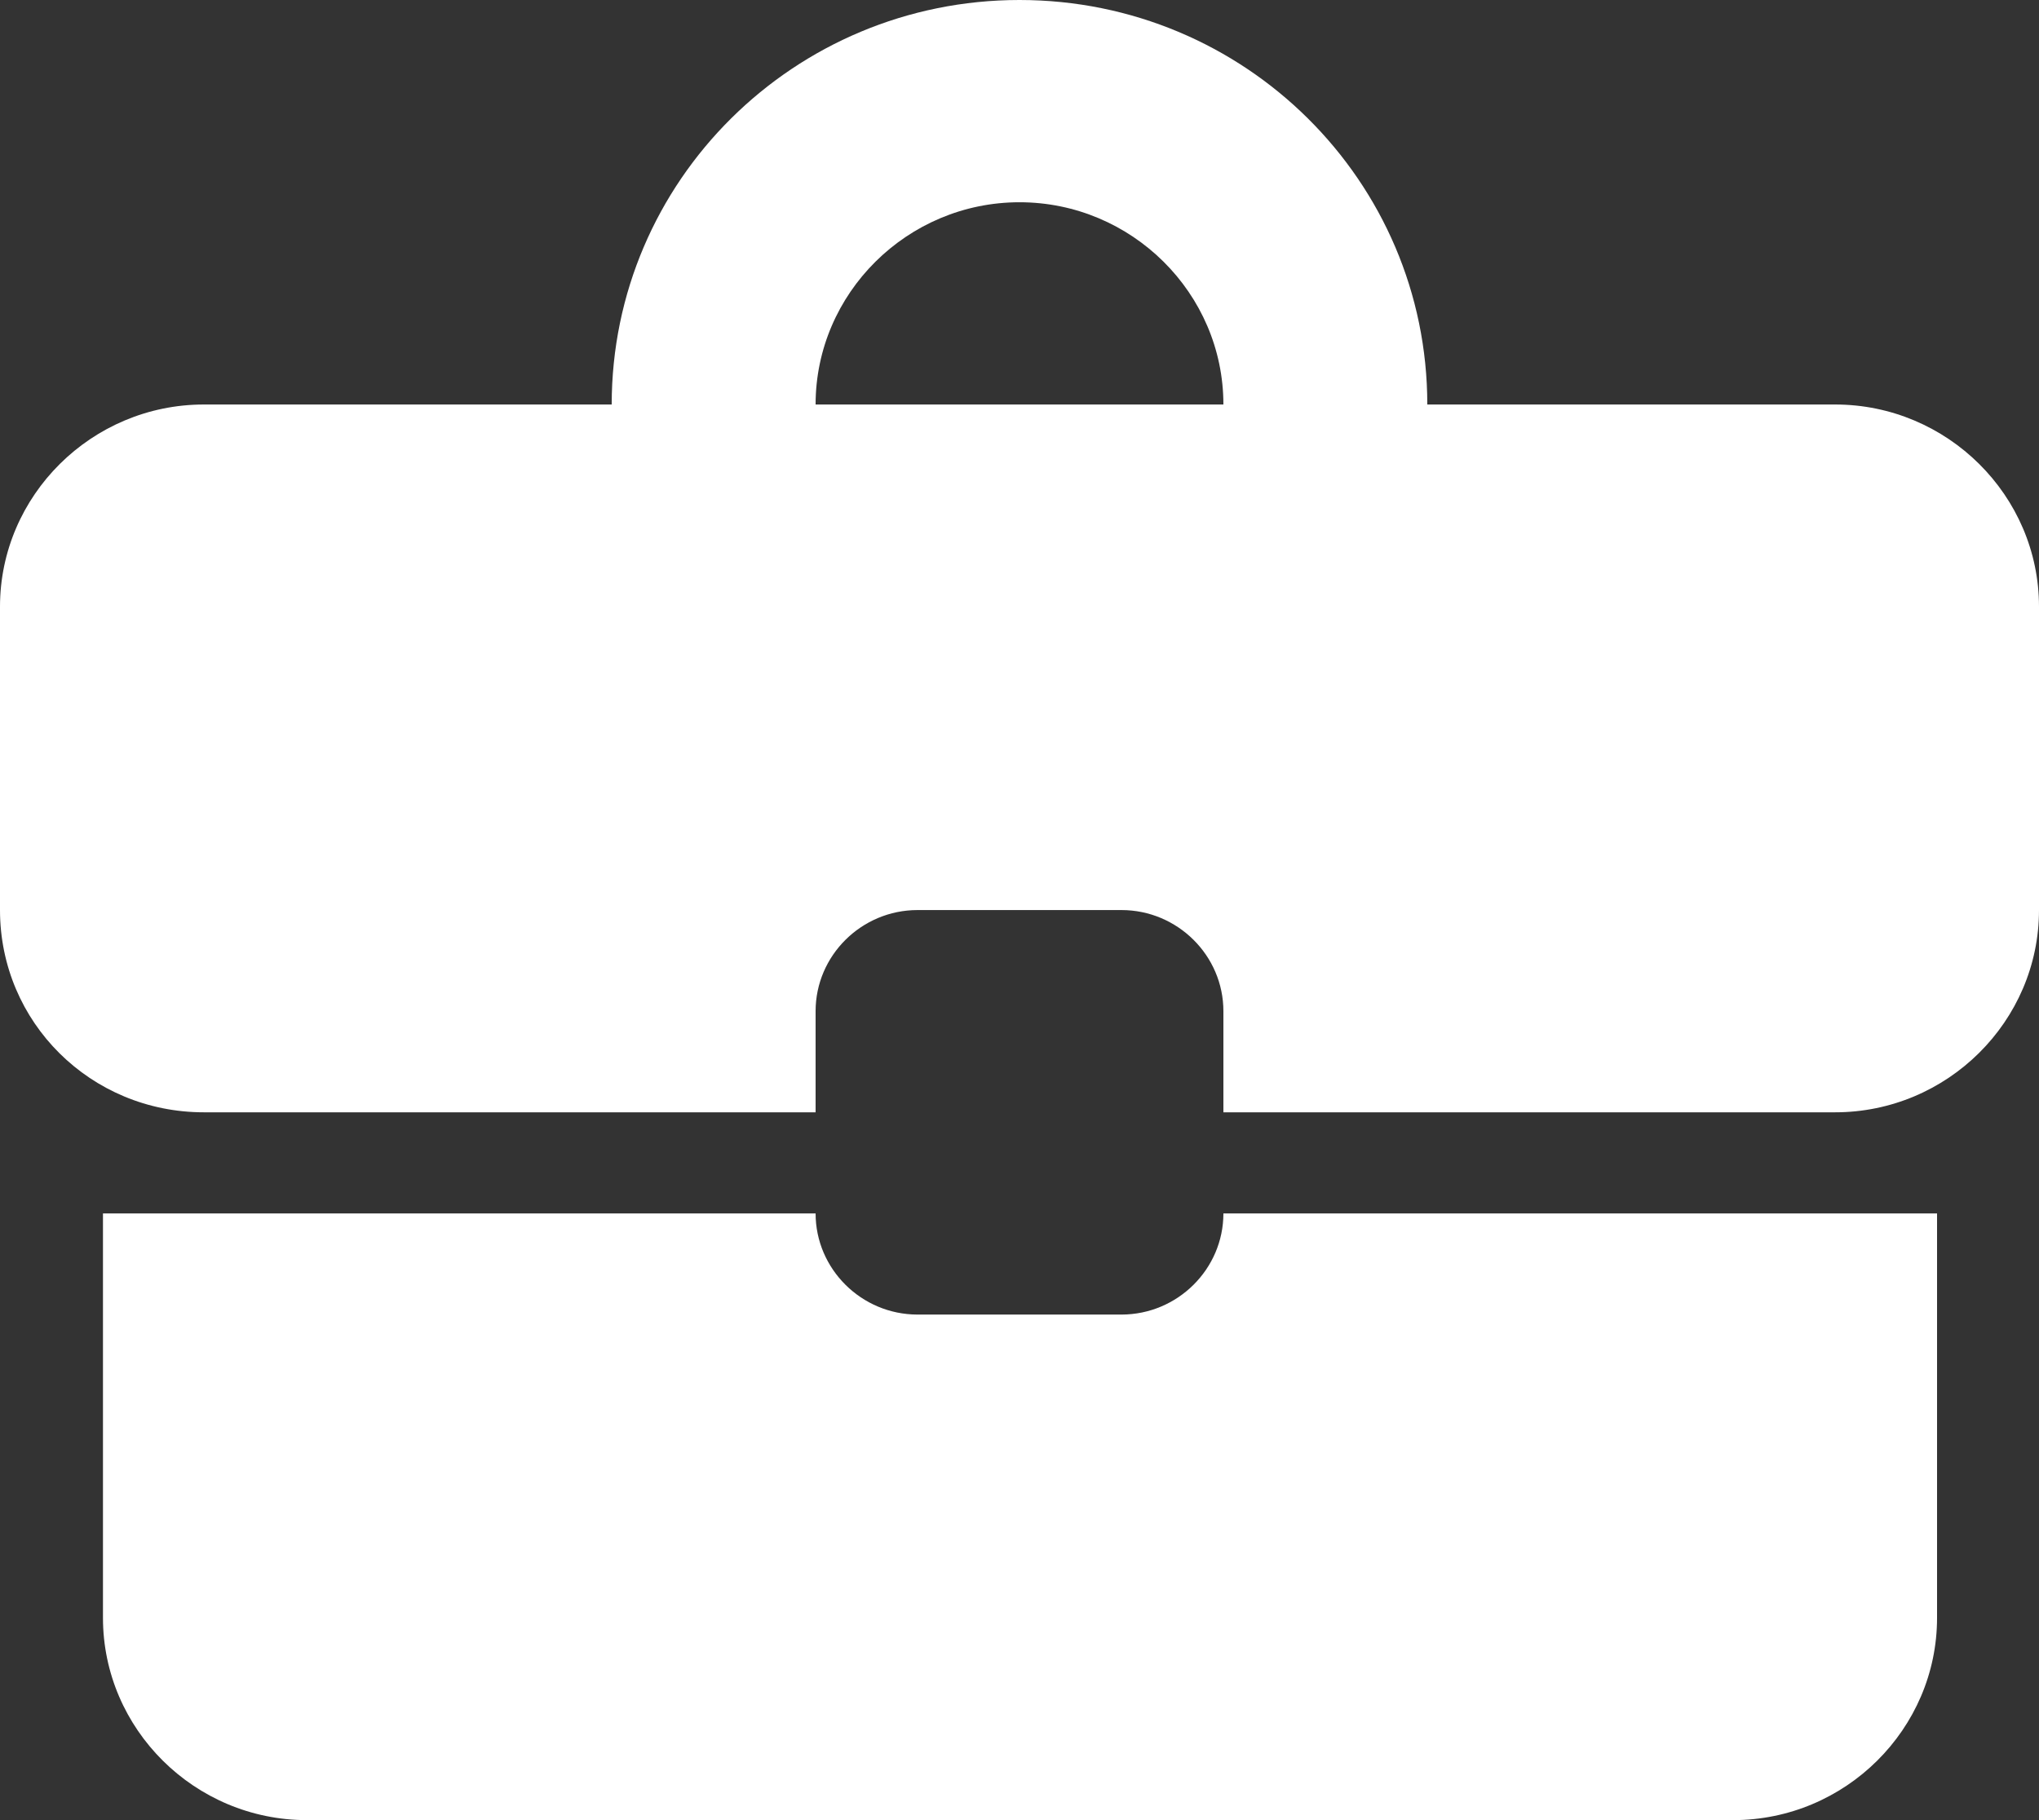 <svg width="28" height="25" viewBox="0 0 28 25" fill="none" xmlns="http://www.w3.org/2000/svg">
<rect x="0" y="0" width="28" height="25" fill="#333333" stroke="none"/>
<path d="M15.4 18.056H12.6C11.83 18.056 11.2 17.431 11.2 16.667H1.414V22.222C1.414 23.75 2.674 25 4.214 25H23.8C25.34 25 26.6 23.75 26.6 22.222V16.667H16.8C16.8 17.431 16.17 18.056 15.4 18.056ZM25.2 5.556H19.6C19.6 2.486 17.094 0 14 0C10.906 0 8.4 2.486 8.4 5.556H2.8C1.26 5.556 0 6.806 0 8.333V12.5C0 14.042 1.246 15.278 2.8 15.278H11.2V13.889C11.2 13.125 11.83 12.5 12.6 12.5H15.4C16.17 12.5 16.8 13.125 16.8 13.889V15.278H25.2C26.74 15.278 28 14.028 28 12.5V8.333C28 6.806 26.74 5.556 25.2 5.556ZM11.2 5.556C11.2 4.028 12.46 2.778 14 2.778C15.54 2.778 16.8 4.028 16.8 5.556H11.186H11.2Z" fill="white"/>
</svg>
